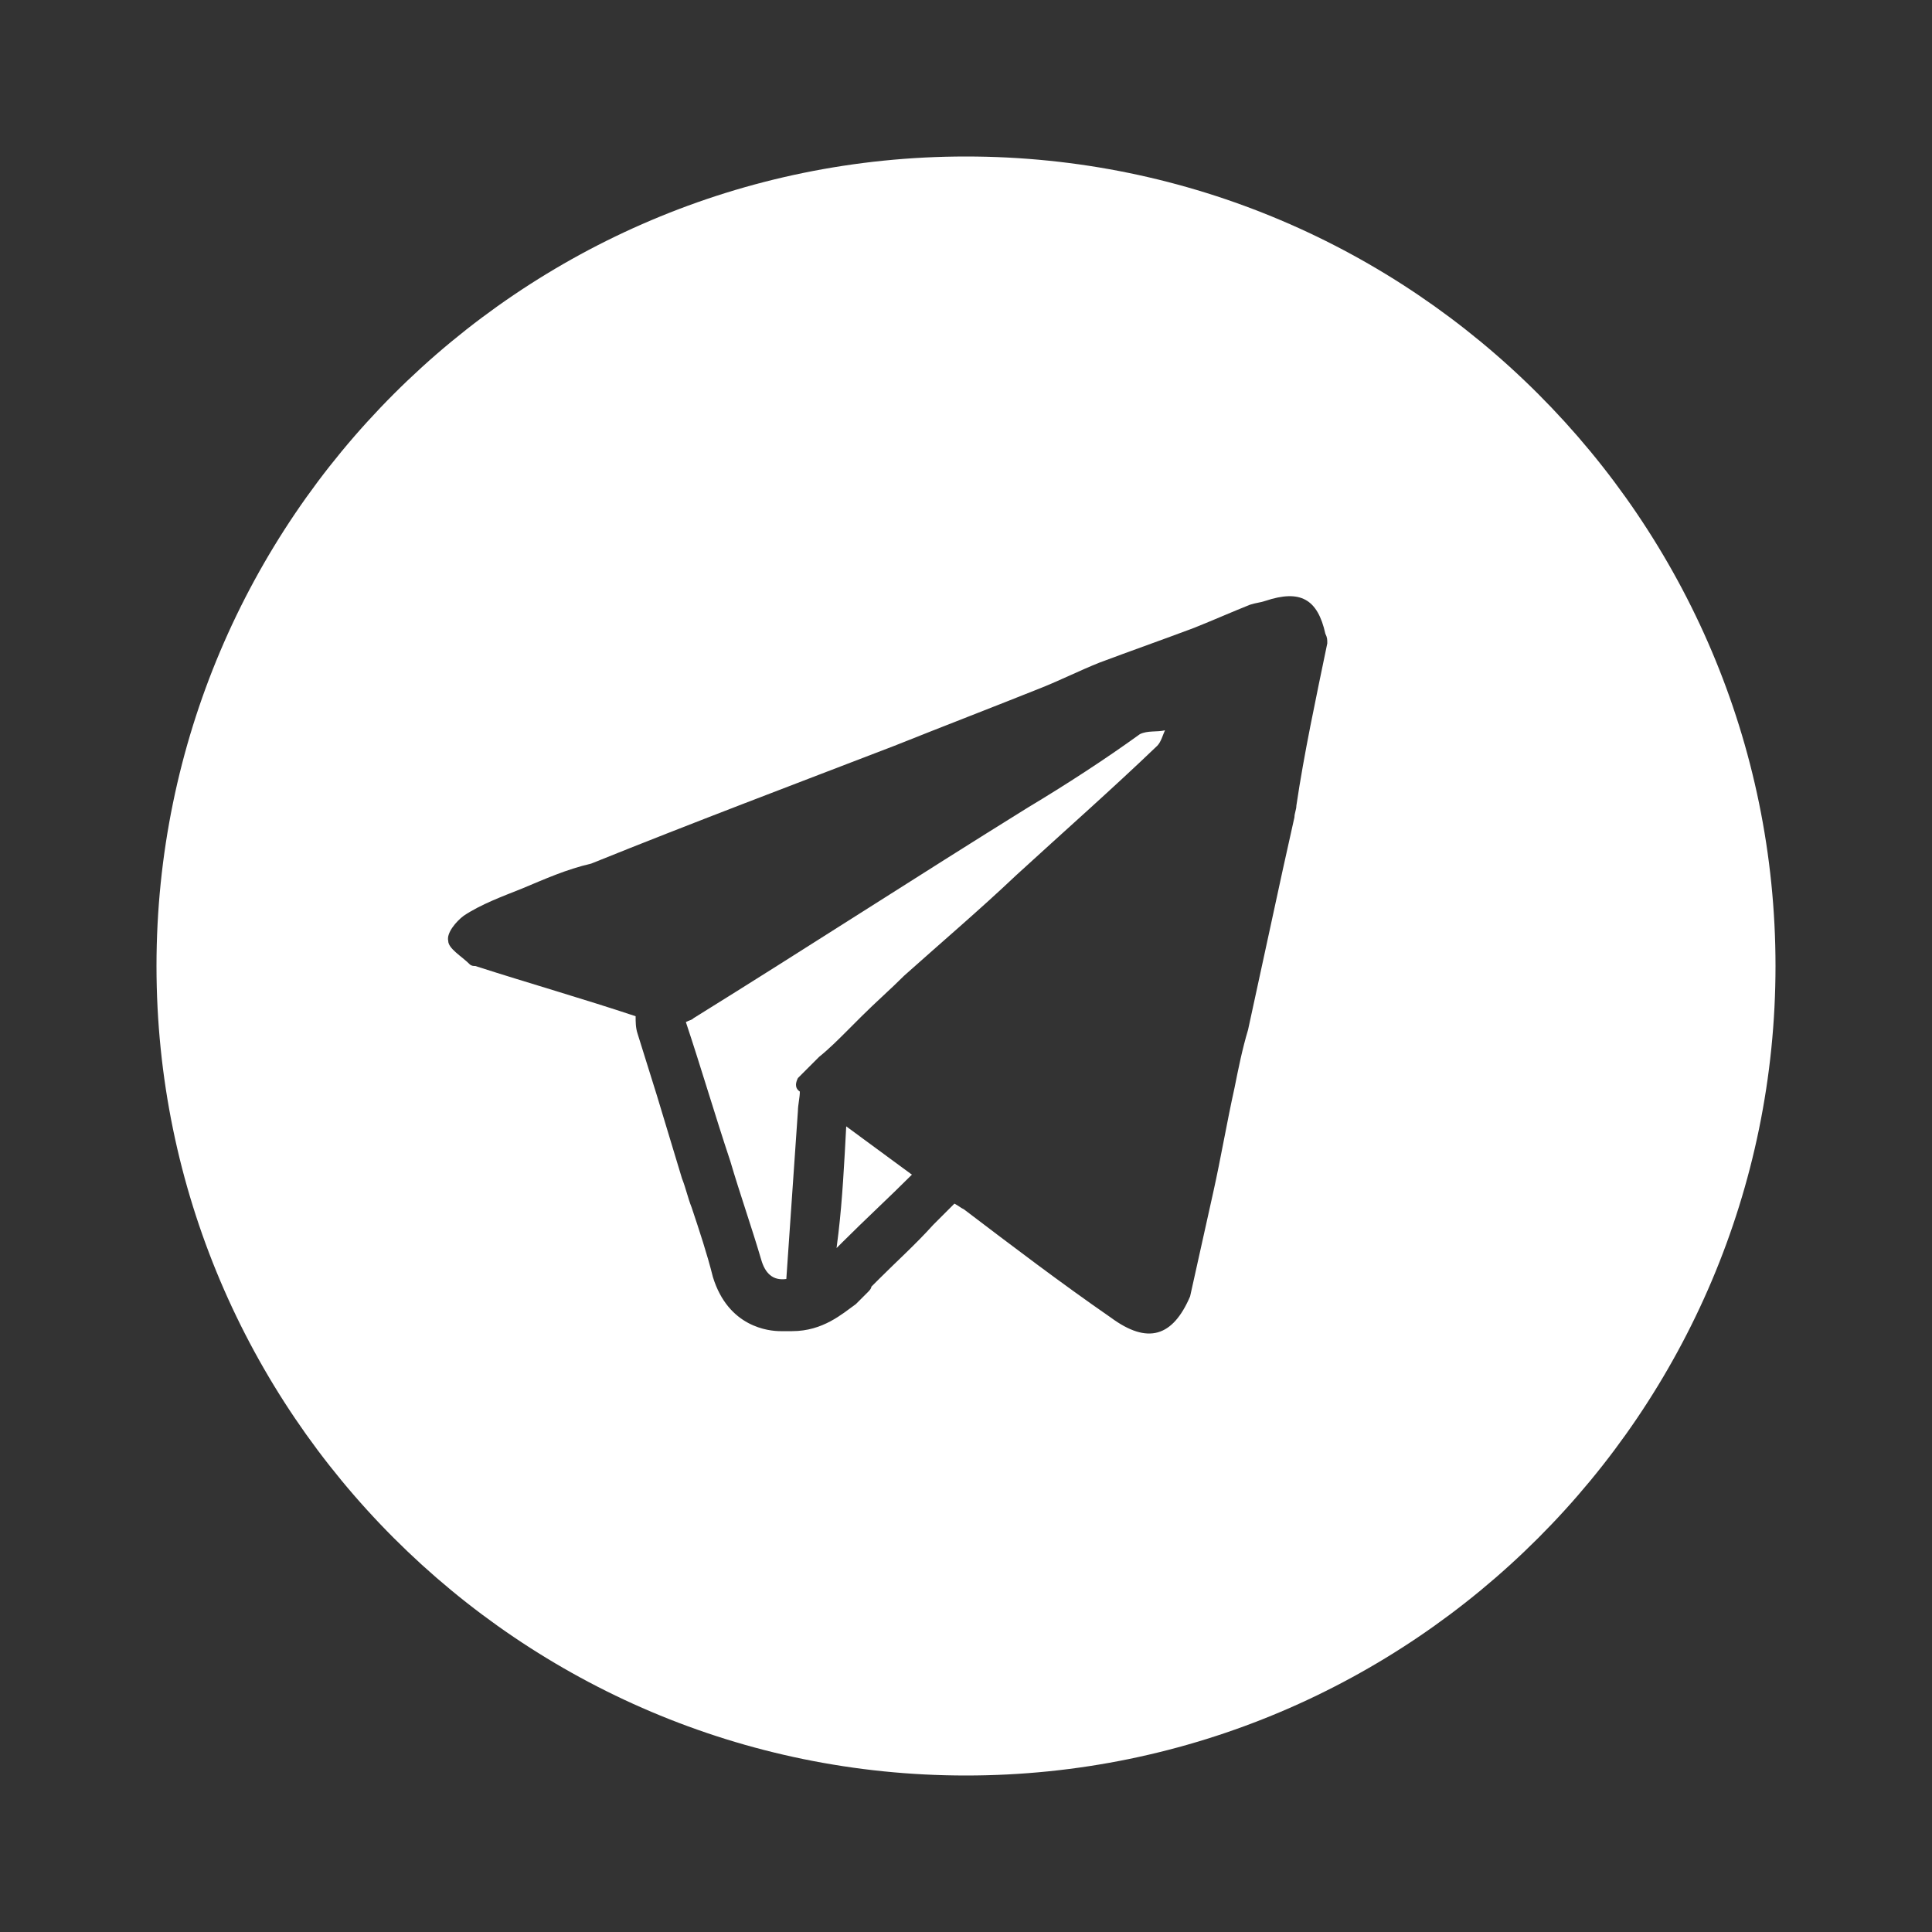 <?xml version="1.0" encoding="UTF-8"?> <!-- Generator: Adobe Illustrator 24.0.2, SVG Export Plug-In . SVG Version: 6.00 Build 0) --> <svg xmlns="http://www.w3.org/2000/svg" xmlns:xlink="http://www.w3.org/1999/xlink" id="Layer_1" x="0px" y="0px" viewBox="0 0 100 100" style="enable-background:new 0 0 100 100;" xml:space="preserve"><rect x="0" y="0" width="100" height="100" fill="#333333" stroke="none"/> <style type="text/css"> .st0{fill:#FFFFFF;} </style> <path class="st0" d="M43.8,58.3c1.1,0.8,2.3,1.7,3.4,2.5c-1.2,1.2-2.4,2.3-3.6,3.5c-0.1,0.1-0.2,0.2-0.3,0.3l0.1-0.8 C43.6,62.1,43.7,60.2,43.8,58.3z M53.2,41.8c-5.8,3.6-11.5,7.3-17.3,10.9c-0.1,0.1-0.2,0.1-0.4,0.2c0.8,2.4,1.5,4.8,2.3,7.2 c0.5,1.7,1.1,3.4,1.6,5.1c0.2,0.7,0.6,1.1,1.3,1c0.2-2.9,0.4-5.8,0.6-8.7c0-0.3,0.1-0.7,0.1-1c-0.3-0.2-0.2-0.5-0.1-0.7 c0.2-0.2,0.4-0.4,0.6-0.6c0.1-0.1,0.1-0.1,0.2-0.2c0.1-0.1,0.2-0.2,0.3-0.3c0.5-0.4,1-0.9,1.4-1.3c0.3-0.3,0.5-0.5,0.8-0.8 c0.7-0.7,1.5-1.4,2.2-2.1c1.9-1.7,3.9-3.4,5.8-5.2c2.4-2.2,4.9-4.4,7.3-6.7c0.2-0.2,0.3-0.6,0.4-0.8c-0.4,0.1-0.9,0-1.3,0.2 C57.2,39.3,55.2,40.6,53.2,41.8z M91.9,50c0,23.1-18.8,41.9-41.9,41.9S8.1,73.1,8.1,50S26.9,8.1,50,8.1S91.9,26.9,91.9,50z M68.7,33.3c0-0.2,0-0.3-0.1-0.5c-0.4-1.8-1.3-2.3-3.1-1.7c-0.3,0.1-0.5,0.1-0.8,0.2c-1,0.4-1.9,0.8-2.9,1.2 c-1.6,0.6-3.3,1.2-4.9,1.8c-1,0.4-2,0.9-3,1.3c-2.5,1-5.1,2-7.6,3c-5.2,2-10.5,4-15.7,6.1C29.3,45,28.2,45.5,27,46 c-1,0.4-2.1,0.8-3,1.4c-0.4,0.3-0.9,0.9-0.8,1.3c0,0.4,0.7,0.8,1.1,1.2c0.1,0.1,0.2,0.1,0.3,0.1c2.8,0.9,5.6,1.7,8.3,2.6 c0,0.3,0,0.6,0.1,0.9l1,3.2l1.3,4.3c0.2,0.5,0.3,1,0.5,1.5c0.4,1.2,0.8,2.4,1.1,3.6c0.8,2.6,2.9,2.8,3.5,2.8c0.1,0,0.2,0,0.3,0 s0.2,0,0.3,0c1.6,0,2.6-0.9,3.3-1.4c0.1-0.1,0.2-0.2,0.3-0.3c0.1-0.1,0.2-0.2,0.3-0.3c0.1-0.1,0.2-0.2,0.2-0.3 c0.1-0.1,0.3-0.3,0.4-0.4c0.9-0.9,1.9-1.8,2.8-2.8l1.1-1.1c0.2,0.1,0.3,0.2,0.5,0.3c2.5,1.9,5,3.8,7.6,5.6c1.9,1.4,3.2,1,4.1-1.1 c0.4-1.8,0.8-3.6,1.2-5.4c0.4-1.8,0.7-3.6,1.1-5.4c0.2-1,0.4-2,0.7-3c0.6-2.8,1.2-5.5,1.8-8.3c0.2-0.9,0.4-1.8,0.6-2.7 c0-0.2,0.1-0.4,0.1-0.6C67.5,39,68.1,36.2,68.7,33.3z"></path> </svg> 